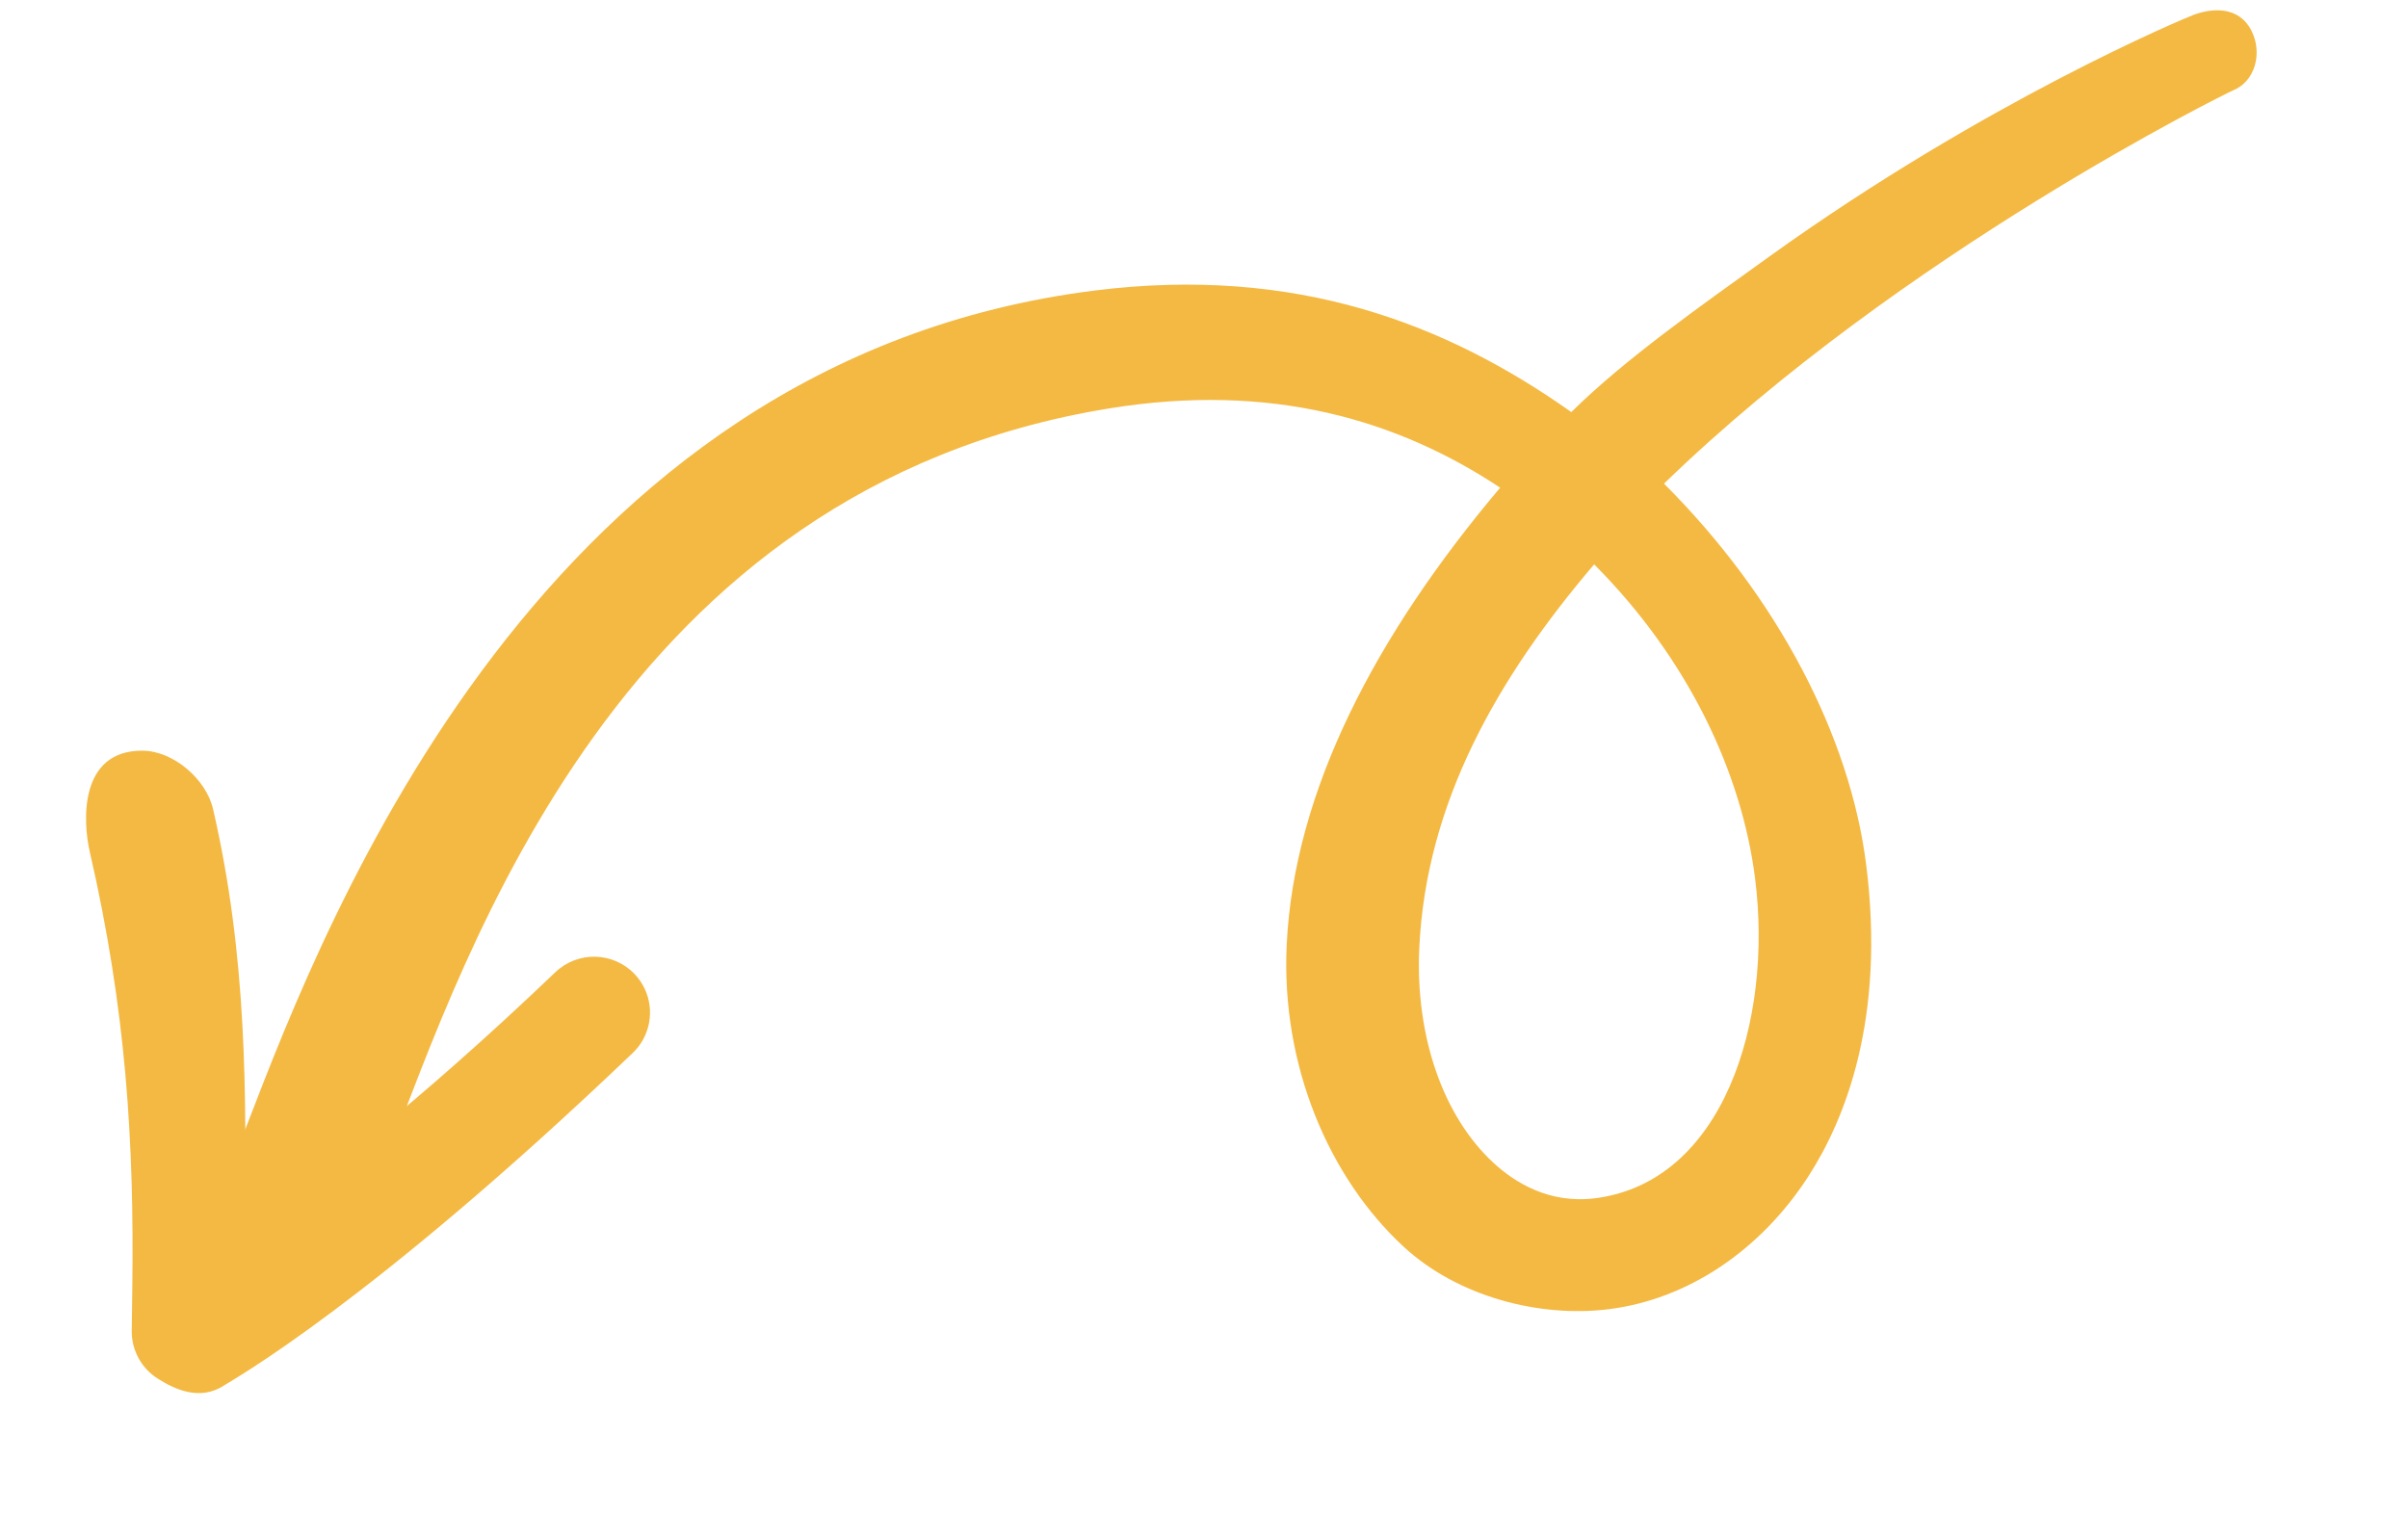 <svg xmlns="http://www.w3.org/2000/svg" width="97" height="61" viewBox="0 0 97 61" fill="none"><g clip-path="url(#clip0_18219_7115)"><path d="M25.909 41.871C26.367 41.034 26.254 39.962 25.558 39.236C24.697 38.338 23.271 38.308 22.371 39.167C16.784 44.508 12.54 47.752 9.866 49.581C9.919 44.022 9.964 38.592 8.583 32.596C8.304 31.384 6.978 30.246 5.734 30.242C3.181 30.232 3.335 33.099 3.615 34.31C5.076 40.66 5.41 46.008 5.329 51.936L5.307 53.612C5.297 54.392 5.694 55.121 6.353 55.539C7.013 55.957 8.049 56.467 9.041 55.804C9.279 55.645 14.947 52.498 25.488 42.42C25.66 42.256 25.8 42.071 25.908 41.873L25.909 41.871Z" fill="#F4B942"></path><path d="M90.693 1.238C91.145 2.116 90.856 3.273 89.96 3.637C89.755 3.721 76.616 10.181 67.03 19.484C71.625 24.074 74.524 29.675 75.175 34.841C75.955 41.036 74.332 45.095 72.833 47.41C70.893 50.4 67.971 52.344 64.811 52.742C62.024 53.093 58.726 52.244 56.54 50.224C53.533 47.445 51.599 42.921 51.831 38.062C52.128 31.848 55.429 25.571 60.43 19.647C56.305 16.916 51.219 15.39 44.678 16.454C24.99 19.654 18.82 38.27 15.564 46.727C15.273 47.481 13.62 48.319 13.396 48.871C12.927 50.023 11.612 50.575 10.458 50.105C9.306 49.636 8.752 48.322 9.223 47.171C9.438 46.644 9.682 46.008 9.961 45.287C13.202 36.871 21.81 14.512 44.082 11.706C52.23 10.68 58.302 13.068 63.296 16.601C65.428 14.489 68.531 12.306 71.271 10.336C79.981 4.075 87.992 0.739 88.346 0.605C89.047 0.34 90.161 0.2 90.694 1.235L90.693 1.238ZM64.249 48.275C69.41 47.624 71.426 41.157 70.701 35.403C70.164 31.138 68.008 26.541 64.216 22.736C60.321 27.309 57.453 32.322 57.173 38.169C57.002 41.716 58.12 44.961 60.161 46.847C61.005 47.627 62.398 48.508 64.25 48.274L64.249 48.275Z" fill="#F4B942"></path></g><defs><clipPath id="clip0_18219_7115"><rect width="91.399" height="48.871" fill="white" transform="translate(96.789 48.714) rotate(172.821)"></rect></clipPath></defs></svg>